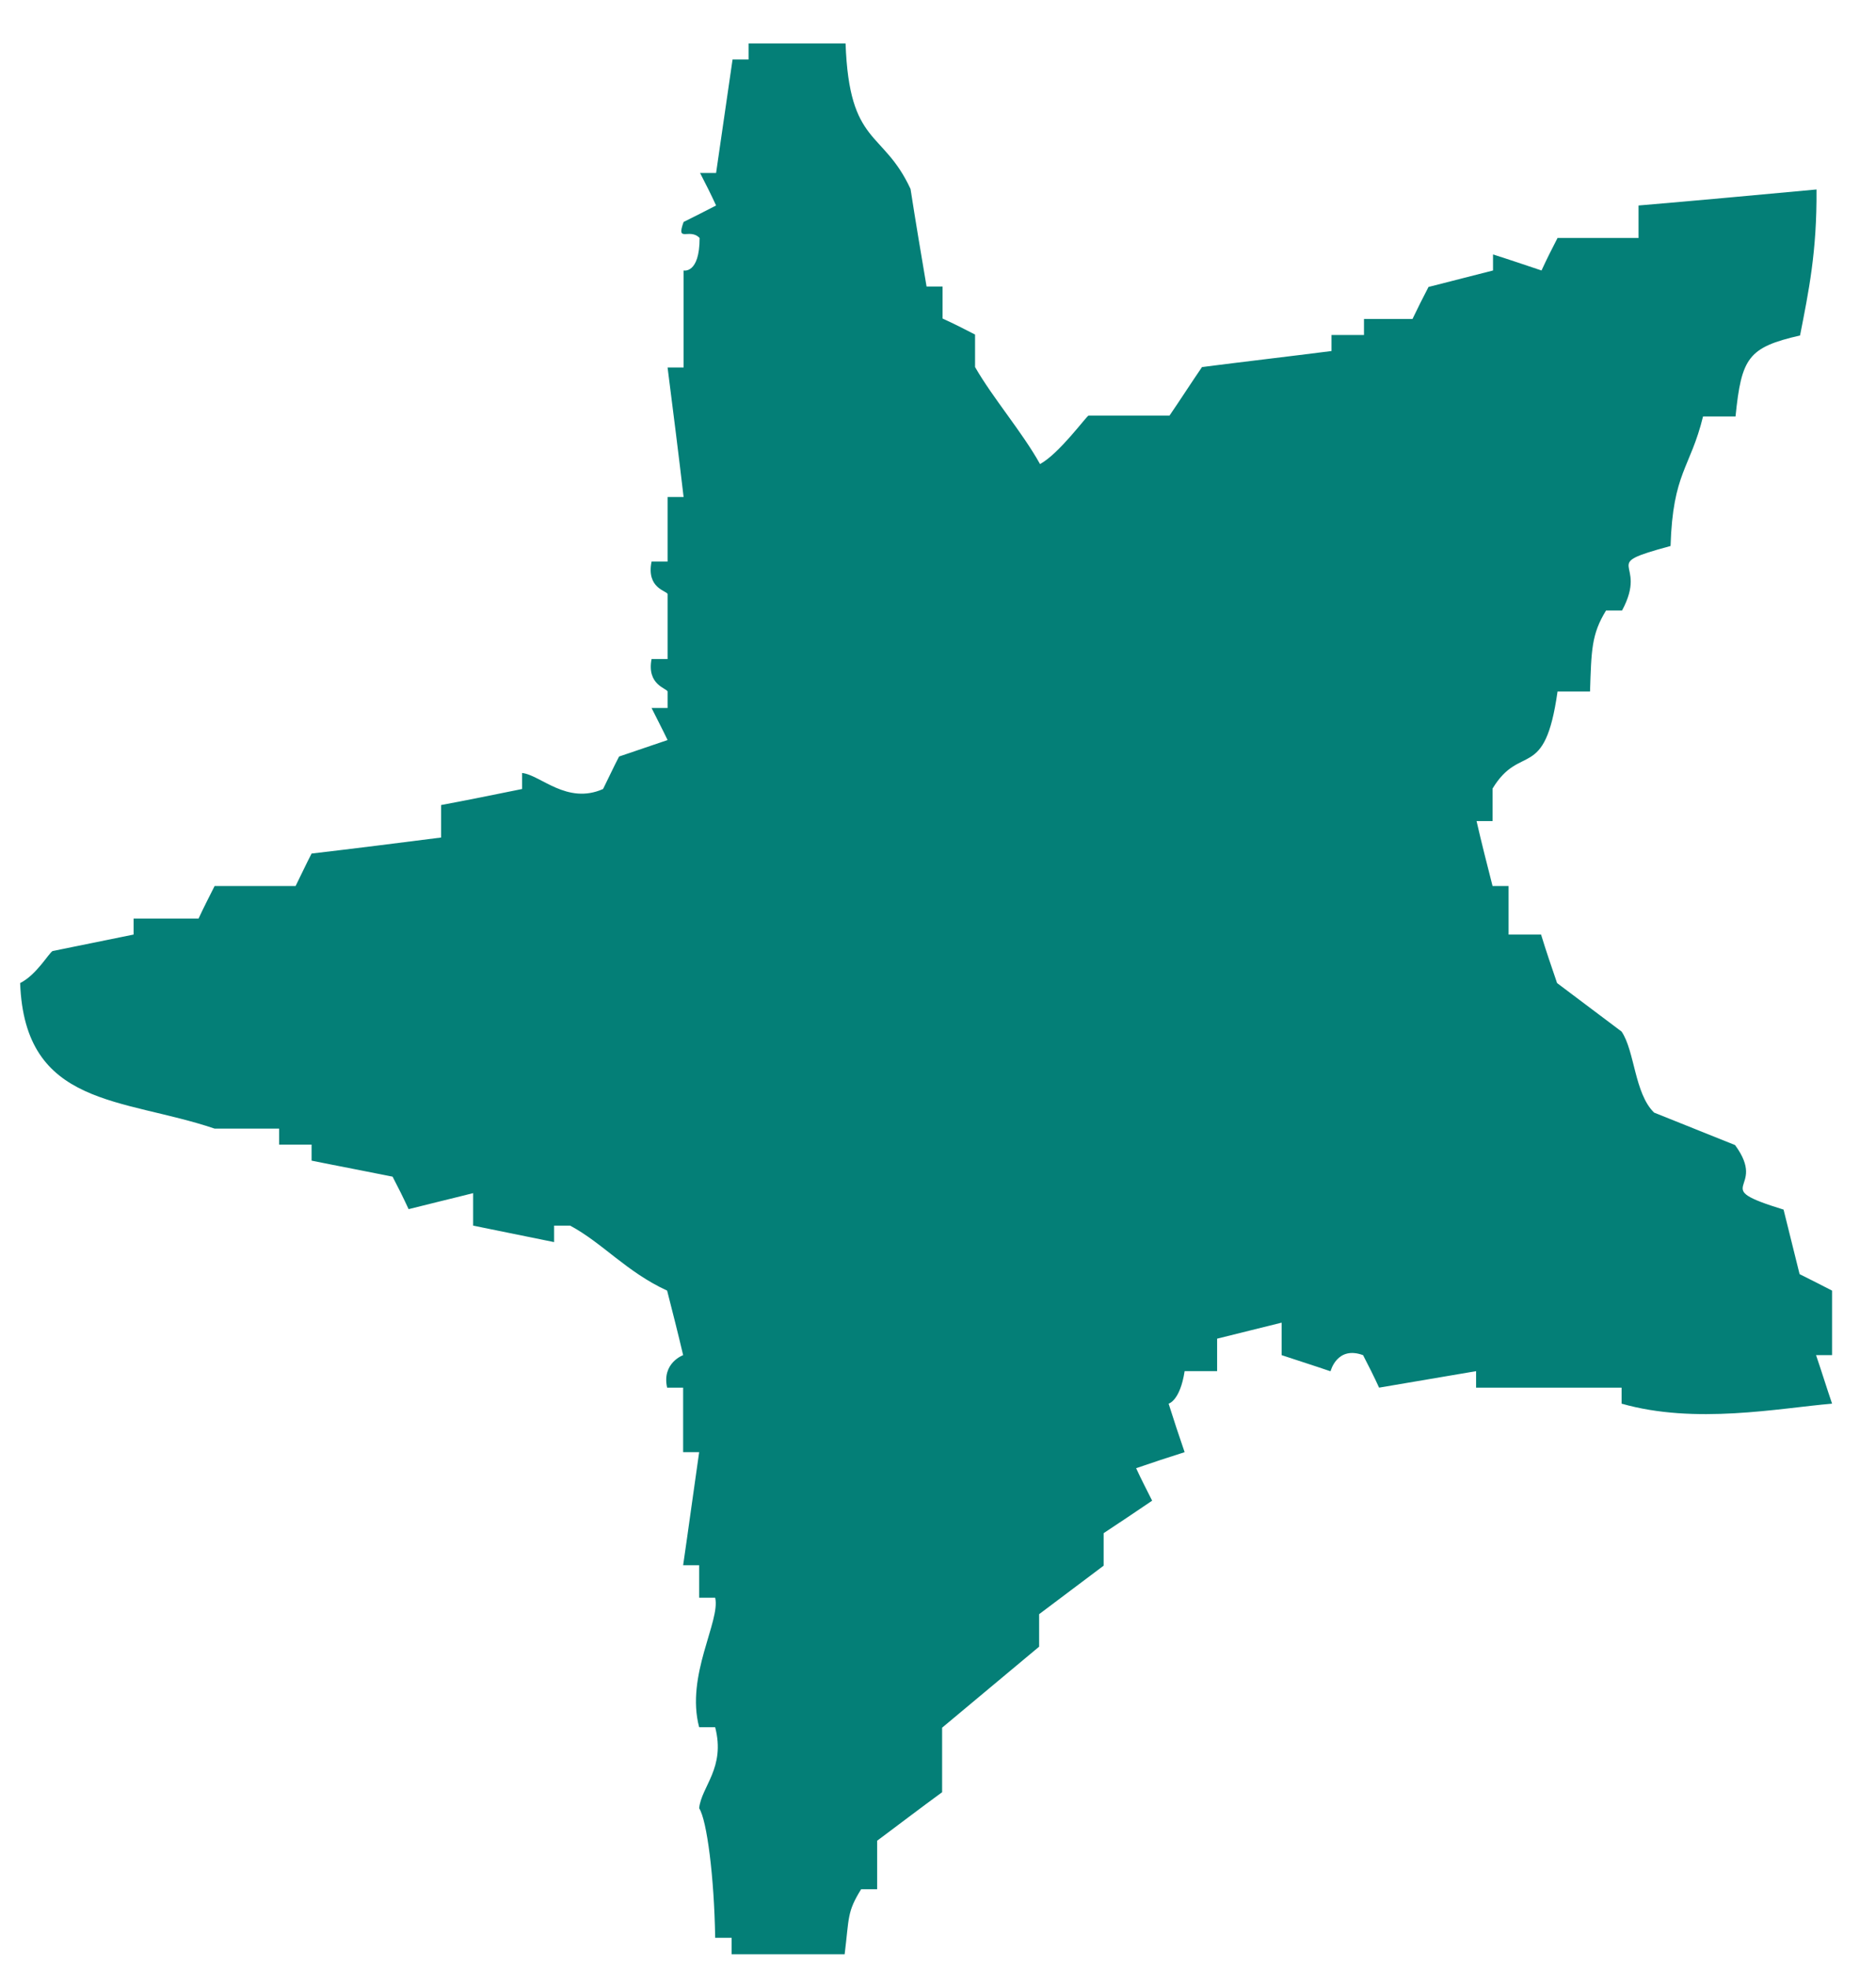 <svg width="41" height="43" viewBox="0 0 41 43" fill="none" xmlns="http://www.w3.org/2000/svg">
<path fill-rule="evenodd" clip-rule="evenodd" d="M29.08 29.96C29.08 29.96 29.22 29.4 29.79 29.61C29.91 29.84 30.03 30.08 30.14 30.32C30.85 30.2 31.55 30.08 32.26 29.96V30.32H35.44V30.67C37.05 31.13 38.87 30.77 40.04 30.67C39.92 30.32 39.81 29.96 39.69 29.61H40.04V28.2C39.81 28.08 39.57 27.96 39.33 27.84C39.21 27.37 39.1 26.9 38.98 26.43C37.29 25.91 38.66 26.03 37.92 25.02C37.33 24.78 36.74 24.55 36.15 24.31C35.72 23.89 35.73 22.97 35.44 22.54C34.97 22.19 34.5 21.83 34.03 21.48C33.91 21.13 33.79 20.78 33.68 20.42H32.97V19.36H32.62C32.5 18.89 32.38 18.42 32.27 17.94H32.62V17.23C33.23 16.22 33.76 17.1 34.04 15.11H34.75C34.78 14.21 34.78 13.86 35.1 13.34H35.45C36.05 12.22 34.88 12.37 36.51 11.93C36.56 10.32 36.94 10.24 37.22 9.1H37.93C38.06 7.81 38.21 7.59 39.34 7.33C39.53 6.36 39.71 5.5 39.7 4.14C38.4 4.26 37.11 4.38 35.81 4.49V5.2H34.04C33.92 5.43 33.8 5.67 33.69 5.91C33.33 5.79 32.98 5.67 32.63 5.56V5.91C32.16 6.03 31.69 6.15 31.22 6.27C31.1 6.5 30.98 6.74 30.87 6.97H29.81V7.32H29.1V7.67C28.16 7.79 27.21 7.9 26.27 8.02C26.03 8.37 25.8 8.73 25.56 9.08H23.79C23.73 9.11 23.15 9.91 22.73 10.14C22.34 9.44 21.7 8.7 21.31 8.02V7.31C21.08 7.19 20.84 7.07 20.6 6.96V6.26H20.25C20.13 5.55 20.01 4.84 19.9 4.13C19.3 2.83 18.56 3.2 18.48 0.95H16.36V1.3H16.01C15.89 2.13 15.77 2.95 15.65 3.78H15.3C15.42 4.01 15.54 4.25 15.65 4.49C15.42 4.61 15.18 4.73 14.94 4.85C14.77 5.32 15.07 4.97 15.29 5.2C15.29 5.99 14.94 5.91 14.94 5.91V8.03H14.59C14.71 8.97 14.83 9.92 14.94 10.86H14.59V12.27H14.24C14.12 12.86 14.58 12.91 14.59 12.98V14.4H14.24C14.13 14.97 14.58 15.04 14.59 15.11V15.47H14.24C14.36 15.71 14.48 15.94 14.59 16.17C14.24 16.29 13.88 16.41 13.53 16.53C13.41 16.76 13.3 17 13.18 17.24C12.39 17.59 11.81 16.93 11.41 16.89V17.24C10.82 17.36 10.23 17.48 9.64 17.59V18.3C8.7 18.42 7.75 18.54 6.81 18.65C6.69 18.88 6.58 19.12 6.46 19.36H4.69C4.57 19.6 4.45 19.83 4.34 20.07H2.92V20.42C2.33 20.54 1.74 20.66 1.15 20.78C1.07 20.82 0.8 21.3 0.44 21.48C0.54 24.2 2.68 23.98 4.69 24.66H6.1V25.01H6.81V25.36C7.4 25.48 7.99 25.59 8.58 25.71C8.7 25.94 8.82 26.18 8.93 26.42C9.4 26.3 9.87 26.19 10.34 26.07V26.78C10.93 26.9 11.52 27.02 12.11 27.14V26.78H12.46C13.17 27.16 13.69 27.79 14.58 28.2C14.7 28.67 14.82 29.14 14.93 29.61C14.93 29.61 14.46 29.78 14.58 30.32H14.93V31.73H15.28C15.16 32.56 15.05 33.38 14.93 34.2H15.28V34.91H15.63C15.75 35.42 14.98 36.61 15.28 37.74H15.63C15.86 38.63 15.33 39.03 15.28 39.51C15.45 39.77 15.61 41.02 15.63 42.34H15.99V42.7H18.46C18.56 41.89 18.51 41.78 18.82 41.28H19.17V40.22C19.64 39.87 20.11 39.51 20.59 39.16V37.75C21.3 37.16 22 36.57 22.71 35.98V35.27C23.18 34.92 23.65 34.56 24.12 34.21V33.5C24.48 33.26 24.83 33.03 25.18 32.79C25.06 32.55 24.94 32.32 24.83 32.08C25.18 31.96 25.54 31.84 25.89 31.73C25.77 31.38 25.65 31.02 25.54 30.67C25.54 30.67 25.79 30.61 25.89 29.96H26.6V29.25C27.07 29.13 27.54 29.02 28.01 28.9V29.61C28.37 29.73 28.72 29.84 29.07 29.96H29.08Z" fill="#047F77"/>
</svg>
